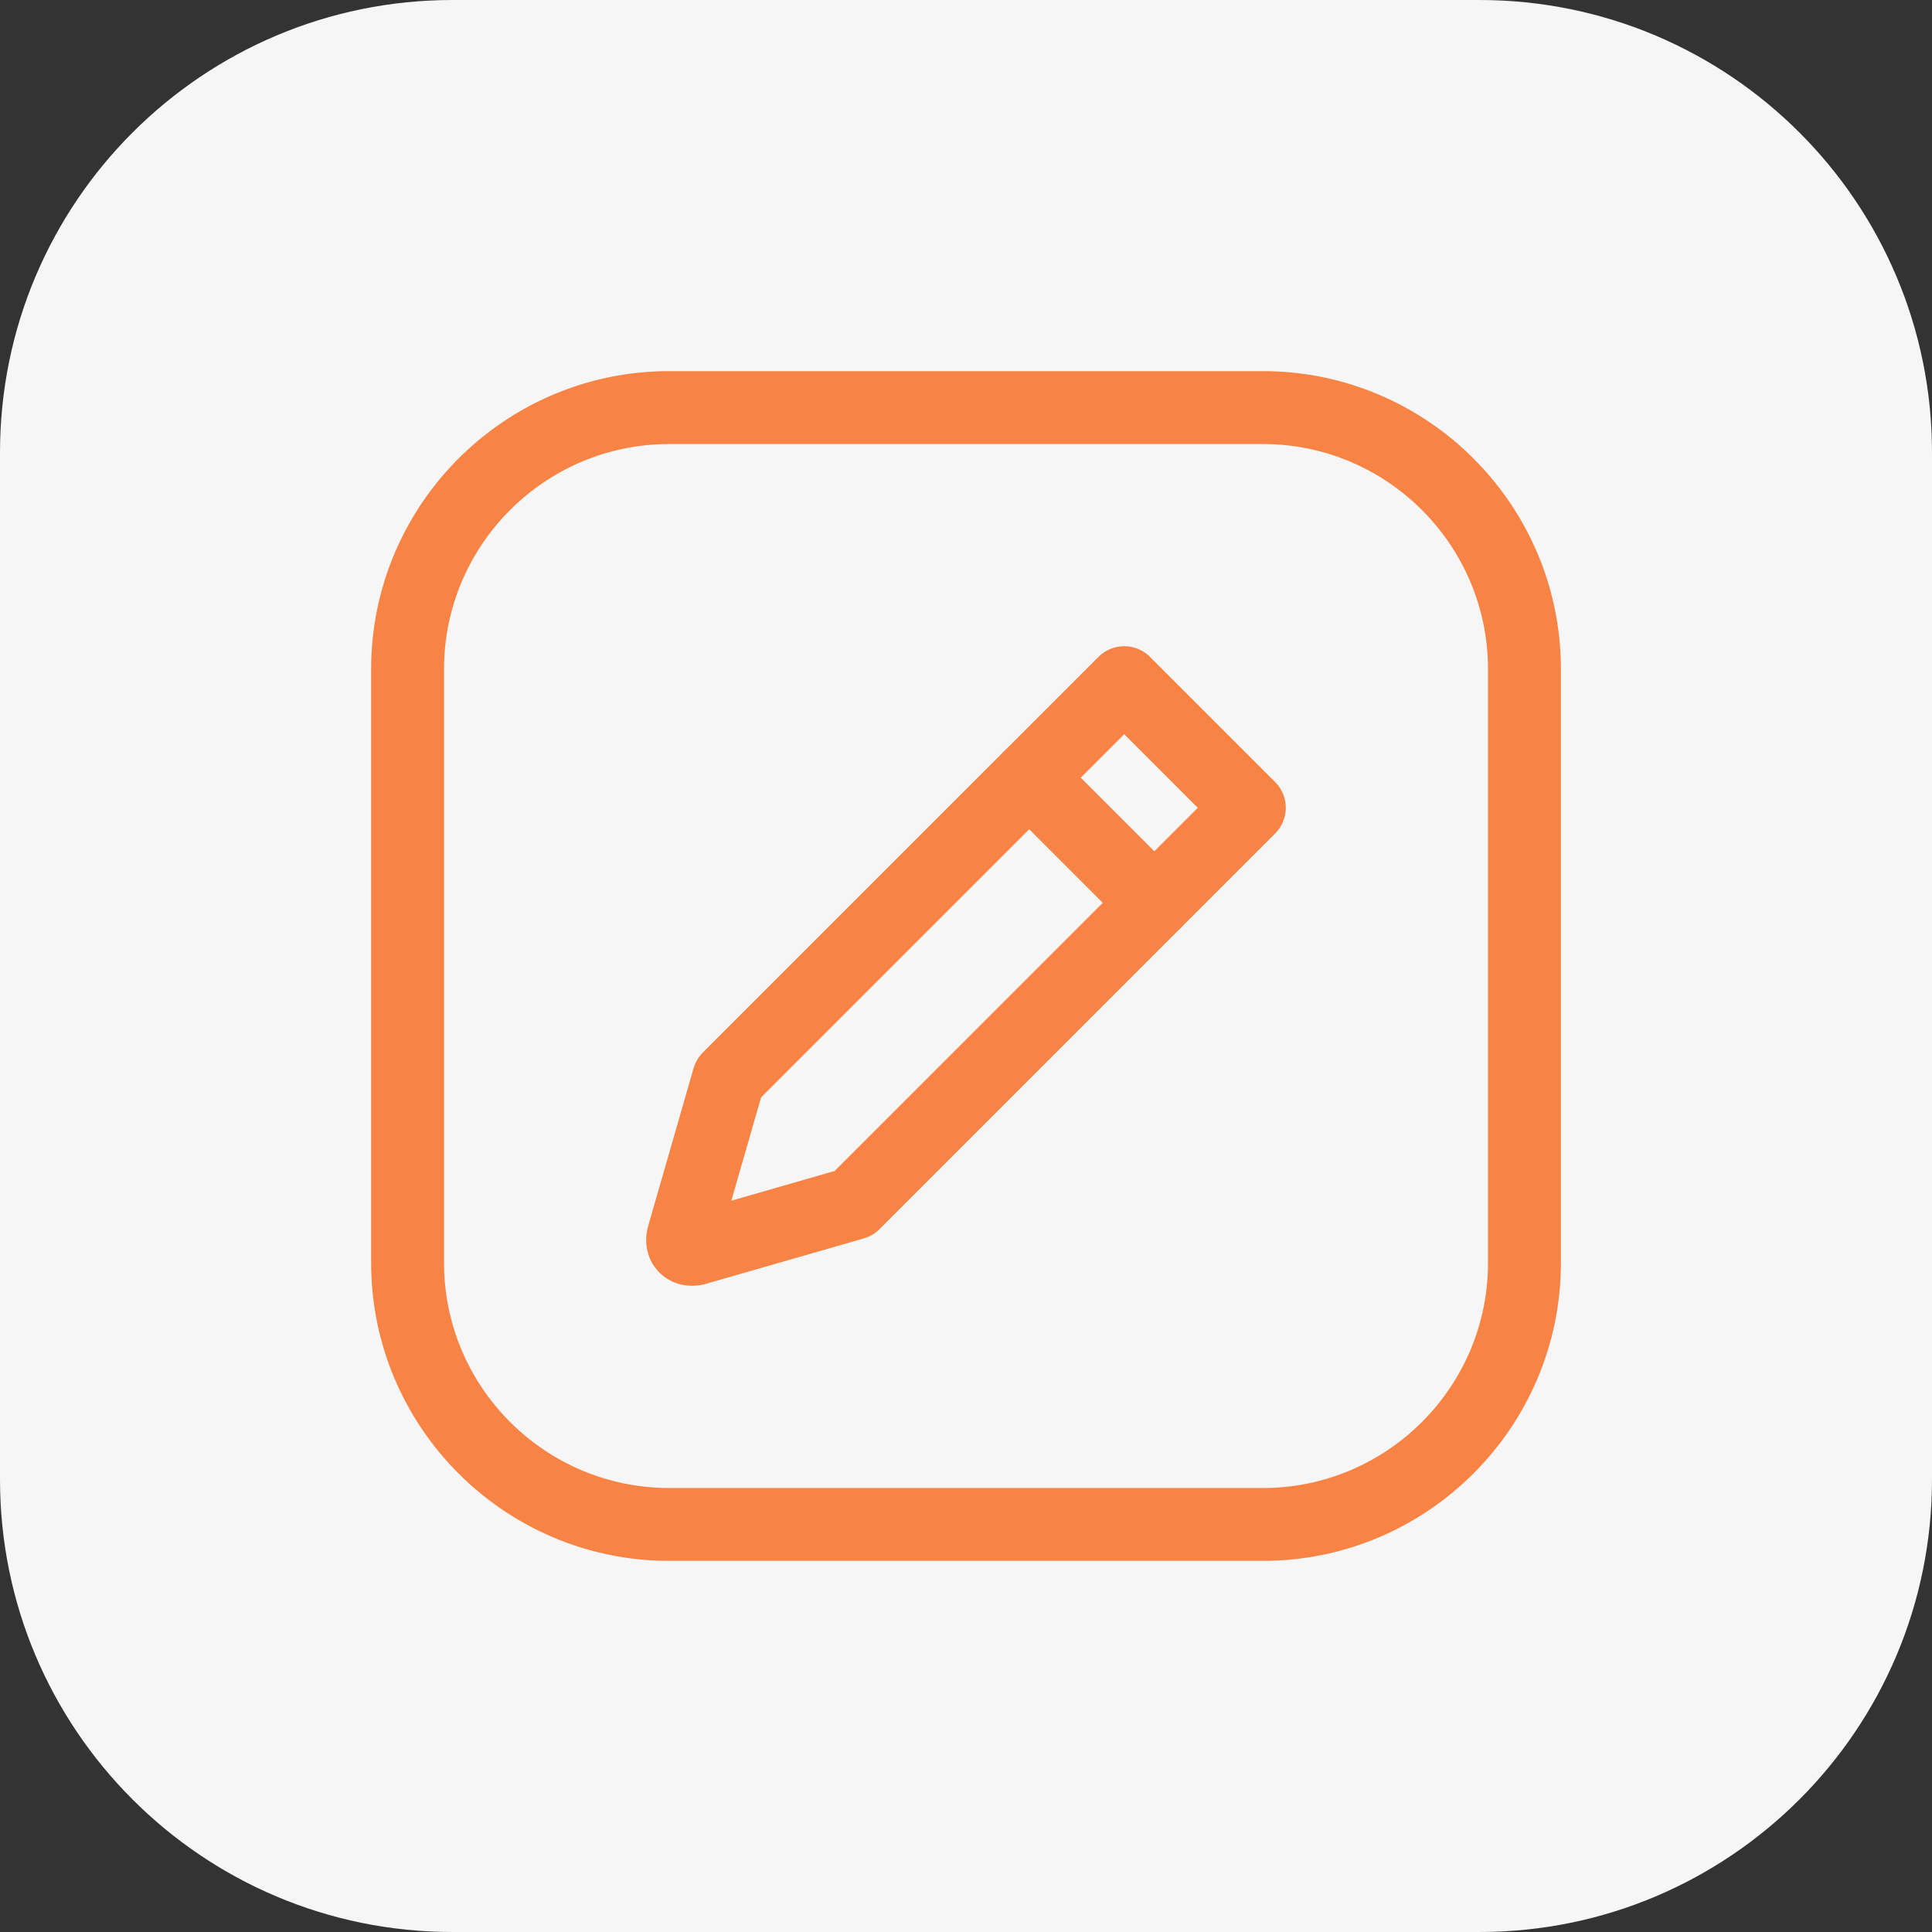 <?xml version="1.0" encoding="utf-8"?>
<!-- Generator: Adobe Illustrator 28.1.0, SVG Export Plug-In . SVG Version: 6.00 Build 0)  -->
<svg version="1.1" id="Layer_1" xmlns="http://www.w3.org/2000/svg" xmlns:xlink="http://www.w3.org/1999/xlink" x="0px" y="0px"
	 viewBox="0 0 53 53" style="enable-background:new 0 0 53 53;" xml:space="preserve">
<rect x="0" y="0" width="53" height="53" fill="#333333" stroke="none"/>
<style type="text/css">
	.st0{fill:#F6F6F6;}
	.st1{fill:#F78445;}
</style>
<g>
	<g>
		<path class="st0" d="M40.585,53H12.415C5.558,53,0,47.442,0,40.585V12.415C0,5.558,5.558,0,12.415,0h28.17
			C47.442,0,53,5.558,53,12.415v28.17C53,47.442,47.442,53,40.585,53z"/>
	</g>
	<g>
		<path class="st1" d="M34.643,42.819H18.358c-4.509,0-8.177-3.668-8.177-8.177V18.358
			c0-4.509,3.668-8.177,8.177-8.177h16.285c4.509,0,8.177,3.668,8.177,8.177v16.285
			C42.819,39.151,39.151,42.819,34.643,42.819z M18.358,12.181c-3.406,0-6.177,2.771-6.177,6.177v16.285
			c0,3.406,2.771,6.177,6.177,6.177h16.285c3.406,0,6.177-2.771,6.177-6.177V18.358
			c0-3.406-2.771-6.177-6.177-6.177H18.358z"/>
	</g>
	<g>
		<g>
			<path class="st1" d="M18.98,35.273c-0.337,0-0.653-0.126-0.89-0.363c-0.329-0.328-0.443-0.808-0.308-1.282
				l0.001-0.001l1.244-4.324c0.047-0.163,0.134-0.31,0.254-0.431L30.134,18.02c0.188-0.188,0.441-0.293,0.707-0.293
				l0,0c0.266,0,0.519,0.105,0.707,0.293l3.432,3.432c0.391,0.391,0.391,1.023,0,1.414L24.127,33.719
				c-0.12,0.12-0.268,0.207-0.431,0.254l-4.324,1.244C19.241,35.255,19.109,35.273,18.98,35.273z M20.878,30.104
				l-0.815,2.834l2.833-0.815l9.962-9.963l-2.018-2.018L20.878,30.104z"/>
		</g>
		<g>
			<path class="st1" d="M31.666,25.766c-0.256,0-0.512-0.098-0.707-0.293l-3.432-3.432c-0.391-0.391-0.391-1.024,0-1.414
				c0.391-0.391,1.023-0.391,1.414,0l3.432,3.432c0.391,0.391,0.391,1.024,0,1.414
				C32.178,25.669,31.922,25.766,31.666,25.766z"/>
		</g>
	</g>
</g>
</svg>
